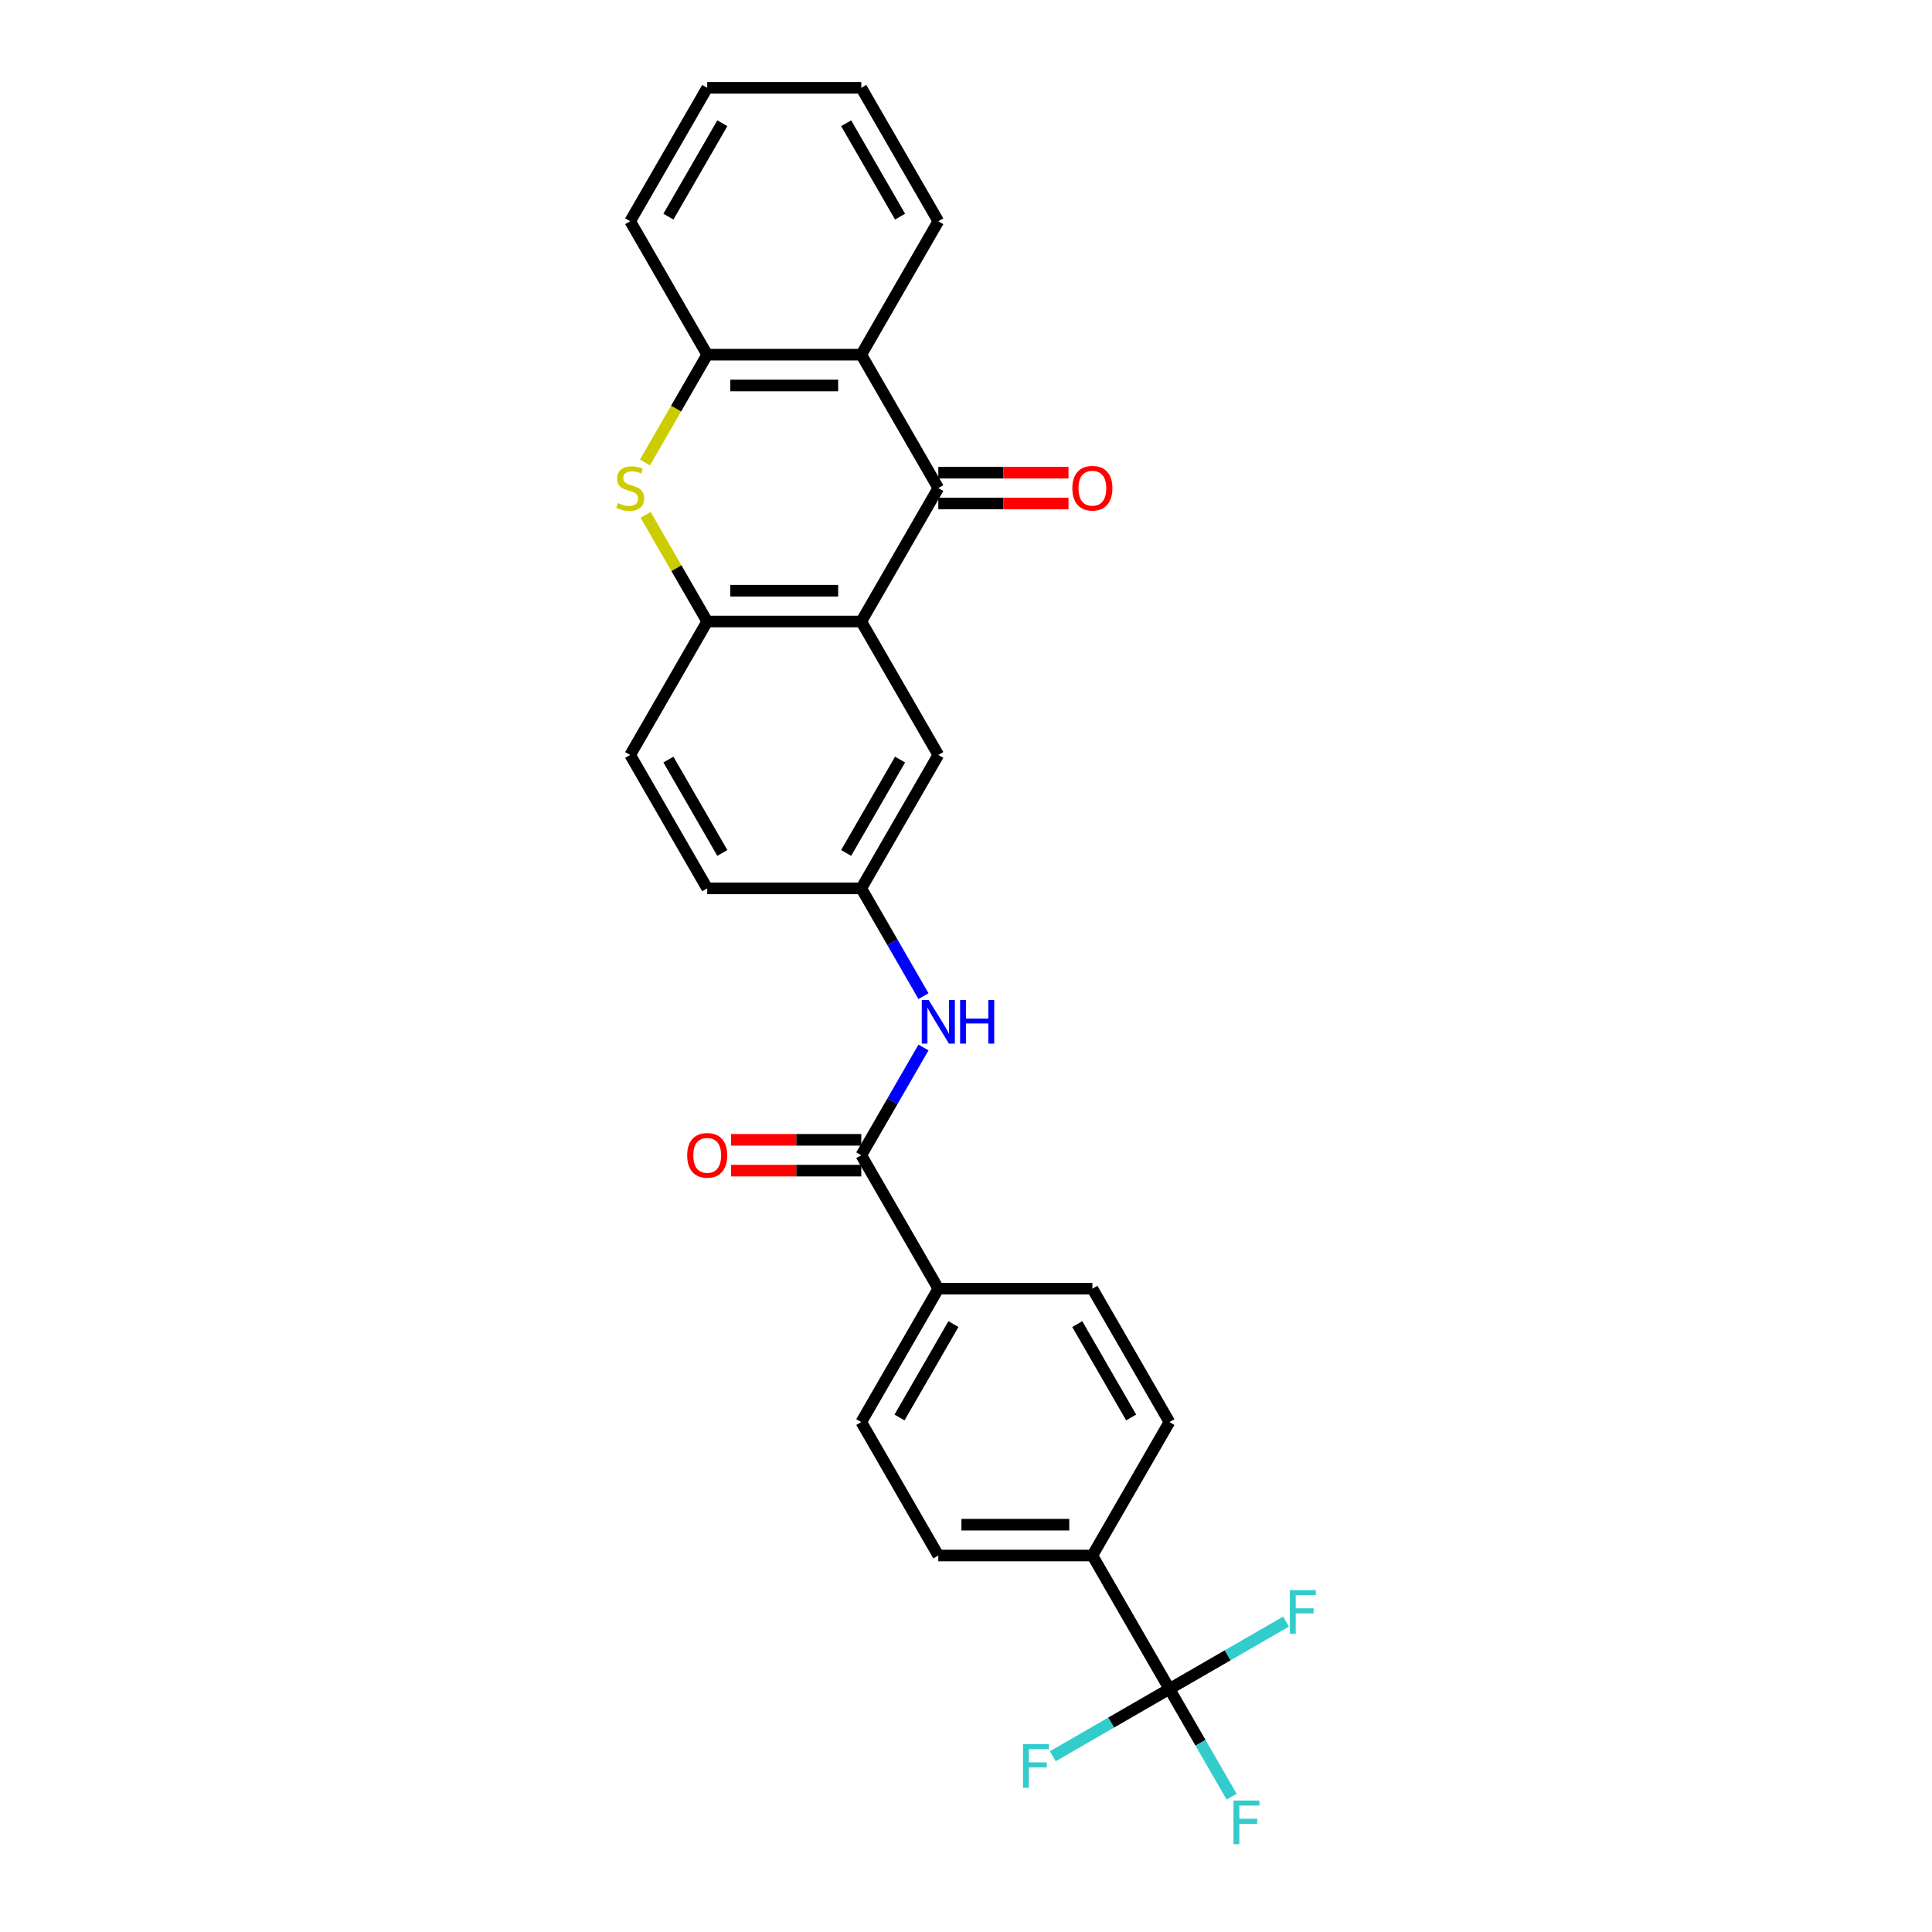 <?xml version='1.0' encoding='iso-8859-1'?>
<svg version='1.1' baseProfile='full'
              xmlns='http://www.w3.org/2000/svg'
                      xmlns:rdkit='http://www.rdkit.org/xml'
                      xmlns:xlink='http://www.w3.org/1999/xlink'
                  xml:space='preserve'
width='1000px' height='1000px' viewBox='0 0 1000 1000'>
<!-- END OF HEADER -->
<rect style='opacity:1.0;fill:#FFFFFF;stroke:none' width='1000' height='1000' x='0' y='0'> </rect>
<path class='bond-0' d='M 485.669,252.639 L 445.796,321.7' style='fill:none;fill-rule:evenodd;stroke:#000000;stroke-width:6px;stroke-linecap:butt;stroke-linejoin:miter;stroke-opacity:1' />
<path class='bond-2' d='M 485.669,252.639 L 445.796,183.577' style='fill:none;fill-rule:evenodd;stroke:#000000;stroke-width:6px;stroke-linecap:butt;stroke-linejoin:miter;stroke-opacity:1' />
<path class='bond-11' d='M 485.669,260.613 L 519.361,260.613' style='fill:none;fill-rule:evenodd;stroke:#000000;stroke-width:6px;stroke-linecap:butt;stroke-linejoin:miter;stroke-opacity:1' />
<path class='bond-11' d='M 519.361,260.613 L 553.054,260.613' style='fill:none;fill-rule:evenodd;stroke:#FF0000;stroke-width:6px;stroke-linecap:butt;stroke-linejoin:miter;stroke-opacity:1' />
<path class='bond-11' d='M 485.669,244.664 L 519.361,244.664' style='fill:none;fill-rule:evenodd;stroke:#000000;stroke-width:6px;stroke-linecap:butt;stroke-linejoin:miter;stroke-opacity:1' />
<path class='bond-11' d='M 519.361,244.664 L 553.054,244.664' style='fill:none;fill-rule:evenodd;stroke:#FF0000;stroke-width:6px;stroke-linecap:butt;stroke-linejoin:miter;stroke-opacity:1' />
<path class='bond-3' d='M 445.796,321.7 L 366.051,321.7' style='fill:none;fill-rule:evenodd;stroke:#000000;stroke-width:6px;stroke-linecap:butt;stroke-linejoin:miter;stroke-opacity:1' />
<path class='bond-3' d='M 433.834,305.751 L 378.013,305.751' style='fill:none;fill-rule:evenodd;stroke:#000000;stroke-width:6px;stroke-linecap:butt;stroke-linejoin:miter;stroke-opacity:1' />
<path class='bond-9' d='M 445.796,321.7 L 485.669,390.762' style='fill:none;fill-rule:evenodd;stroke:#000000;stroke-width:6px;stroke-linecap:butt;stroke-linejoin:miter;stroke-opacity:1' />
<path class='bond-1' d='M 333.83,239.385 L 349.94,211.481' style='fill:none;fill-rule:evenodd;stroke:#CCCC00;stroke-width:6px;stroke-linecap:butt;stroke-linejoin:miter;stroke-opacity:1' />
<path class='bond-1' d='M 349.94,211.481 L 366.051,183.577' style='fill:none;fill-rule:evenodd;stroke:#000000;stroke-width:6px;stroke-linecap:butt;stroke-linejoin:miter;stroke-opacity:1' />
<path class='bond-27' d='M 334.18,266.499 L 350.115,294.1' style='fill:none;fill-rule:evenodd;stroke:#CCCC00;stroke-width:6px;stroke-linecap:butt;stroke-linejoin:miter;stroke-opacity:1' />
<path class='bond-27' d='M 350.115,294.1 L 366.051,321.7' style='fill:none;fill-rule:evenodd;stroke:#000000;stroke-width:6px;stroke-linecap:butt;stroke-linejoin:miter;stroke-opacity:1' />
<path class='bond-5' d='M 445.796,183.577 L 366.051,183.577' style='fill:none;fill-rule:evenodd;stroke:#000000;stroke-width:6px;stroke-linecap:butt;stroke-linejoin:miter;stroke-opacity:1' />
<path class='bond-5' d='M 433.834,199.527 L 378.013,199.527' style='fill:none;fill-rule:evenodd;stroke:#000000;stroke-width:6px;stroke-linecap:butt;stroke-linejoin:miter;stroke-opacity:1' />
<path class='bond-23' d='M 445.796,183.577 L 485.669,114.516' style='fill:none;fill-rule:evenodd;stroke:#000000;stroke-width:6px;stroke-linecap:butt;stroke-linejoin:miter;stroke-opacity:1' />
<path class='bond-14' d='M 366.051,321.7 L 326.178,390.762' style='fill:none;fill-rule:evenodd;stroke:#000000;stroke-width:6px;stroke-linecap:butt;stroke-linejoin:miter;stroke-opacity:1' />
<path class='bond-4' d='M 605.287,874.192 L 565.414,805.131' style='fill:none;fill-rule:evenodd;stroke:#000000;stroke-width:6px;stroke-linecap:butt;stroke-linejoin:miter;stroke-opacity:1' />
<path class='bond-19' d='M 605.287,874.192 L 621.388,902.08' style='fill:none;fill-rule:evenodd;stroke:#000000;stroke-width:6px;stroke-linecap:butt;stroke-linejoin:miter;stroke-opacity:1' />
<path class='bond-19' d='M 621.388,902.08 L 637.489,929.968' style='fill:none;fill-rule:evenodd;stroke:#33CCCC;stroke-width:6px;stroke-linecap:butt;stroke-linejoin:miter;stroke-opacity:1' />
<path class='bond-20' d='M 605.287,874.192 L 575.11,891.615' style='fill:none;fill-rule:evenodd;stroke:#000000;stroke-width:6px;stroke-linecap:butt;stroke-linejoin:miter;stroke-opacity:1' />
<path class='bond-20' d='M 575.11,891.615 L 544.933,909.037' style='fill:none;fill-rule:evenodd;stroke:#33CCCC;stroke-width:6px;stroke-linecap:butt;stroke-linejoin:miter;stroke-opacity:1' />
<path class='bond-21' d='M 605.287,874.192 L 635.463,856.77' style='fill:none;fill-rule:evenodd;stroke:#000000;stroke-width:6px;stroke-linecap:butt;stroke-linejoin:miter;stroke-opacity:1' />
<path class='bond-21' d='M 635.463,856.77 L 665.64,839.347' style='fill:none;fill-rule:evenodd;stroke:#33CCCC;stroke-width:6px;stroke-linecap:butt;stroke-linejoin:miter;stroke-opacity:1' />
<path class='bond-24' d='M 366.051,183.577 L 326.178,114.516' style='fill:none;fill-rule:evenodd;stroke:#000000;stroke-width:6px;stroke-linecap:butt;stroke-linejoin:miter;stroke-opacity:1' />
<path class='bond-6' d='M 445.796,597.946 L 461.897,570.058' style='fill:none;fill-rule:evenodd;stroke:#000000;stroke-width:6px;stroke-linecap:butt;stroke-linejoin:miter;stroke-opacity:1' />
<path class='bond-6' d='M 461.897,570.058 L 477.998,542.17' style='fill:none;fill-rule:evenodd;stroke:#0000FF;stroke-width:6px;stroke-linecap:butt;stroke-linejoin:miter;stroke-opacity:1' />
<path class='bond-10' d='M 445.796,597.946 L 485.669,667.008' style='fill:none;fill-rule:evenodd;stroke:#000000;stroke-width:6px;stroke-linecap:butt;stroke-linejoin:miter;stroke-opacity:1' />
<path class='bond-13' d='M 445.796,589.972 L 412.104,589.972' style='fill:none;fill-rule:evenodd;stroke:#000000;stroke-width:6px;stroke-linecap:butt;stroke-linejoin:miter;stroke-opacity:1' />
<path class='bond-13' d='M 412.104,589.972 L 378.411,589.972' style='fill:none;fill-rule:evenodd;stroke:#FF0000;stroke-width:6px;stroke-linecap:butt;stroke-linejoin:miter;stroke-opacity:1' />
<path class='bond-13' d='M 445.796,605.921 L 412.104,605.921' style='fill:none;fill-rule:evenodd;stroke:#000000;stroke-width:6px;stroke-linecap:butt;stroke-linejoin:miter;stroke-opacity:1' />
<path class='bond-13' d='M 412.104,605.921 L 378.411,605.921' style='fill:none;fill-rule:evenodd;stroke:#FF0000;stroke-width:6px;stroke-linecap:butt;stroke-linejoin:miter;stroke-opacity:1' />
<path class='bond-7' d='M 477.998,515.599 L 461.897,487.711' style='fill:none;fill-rule:evenodd;stroke:#0000FF;stroke-width:6px;stroke-linecap:butt;stroke-linejoin:miter;stroke-opacity:1' />
<path class='bond-7' d='M 461.897,487.711 L 445.796,459.823' style='fill:none;fill-rule:evenodd;stroke:#000000;stroke-width:6px;stroke-linecap:butt;stroke-linejoin:miter;stroke-opacity:1' />
<path class='bond-8' d='M 565.414,805.131 L 485.669,805.131' style='fill:none;fill-rule:evenodd;stroke:#000000;stroke-width:6px;stroke-linecap:butt;stroke-linejoin:miter;stroke-opacity:1' />
<path class='bond-8' d='M 553.452,789.182 L 497.631,789.182' style='fill:none;fill-rule:evenodd;stroke:#000000;stroke-width:6px;stroke-linecap:butt;stroke-linejoin:miter;stroke-opacity:1' />
<path class='bond-30' d='M 565.414,805.131 L 605.287,736.069' style='fill:none;fill-rule:evenodd;stroke:#000000;stroke-width:6px;stroke-linecap:butt;stroke-linejoin:miter;stroke-opacity:1' />
<path class='bond-12' d='M 485.669,390.762 L 445.796,459.823' style='fill:none;fill-rule:evenodd;stroke:#000000;stroke-width:6px;stroke-linecap:butt;stroke-linejoin:miter;stroke-opacity:1' />
<path class='bond-12' d='M 465.876,393.147 L 437.965,441.49' style='fill:none;fill-rule:evenodd;stroke:#000000;stroke-width:6px;stroke-linecap:butt;stroke-linejoin:miter;stroke-opacity:1' />
<path class='bond-17' d='M 485.669,667.008 L 565.414,667.008' style='fill:none;fill-rule:evenodd;stroke:#000000;stroke-width:6px;stroke-linecap:butt;stroke-linejoin:miter;stroke-opacity:1' />
<path class='bond-18' d='M 485.669,667.008 L 445.796,736.069' style='fill:none;fill-rule:evenodd;stroke:#000000;stroke-width:6px;stroke-linecap:butt;stroke-linejoin:miter;stroke-opacity:1' />
<path class='bond-18' d='M 493.5,685.341 L 465.589,733.684' style='fill:none;fill-rule:evenodd;stroke:#000000;stroke-width:6px;stroke-linecap:butt;stroke-linejoin:miter;stroke-opacity:1' />
<path class='bond-22' d='M 445.796,459.823 L 366.051,459.823' style='fill:none;fill-rule:evenodd;stroke:#000000;stroke-width:6px;stroke-linecap:butt;stroke-linejoin:miter;stroke-opacity:1' />
<path class='bond-29' d='M 326.178,390.762 L 366.051,459.823' style='fill:none;fill-rule:evenodd;stroke:#000000;stroke-width:6px;stroke-linecap:butt;stroke-linejoin:miter;stroke-opacity:1' />
<path class='bond-29' d='M 345.971,393.147 L 373.882,441.49' style='fill:none;fill-rule:evenodd;stroke:#000000;stroke-width:6px;stroke-linecap:butt;stroke-linejoin:miter;stroke-opacity:1' />
<path class='bond-15' d='M 605.287,736.069 L 565.414,667.008' style='fill:none;fill-rule:evenodd;stroke:#000000;stroke-width:6px;stroke-linecap:butt;stroke-linejoin:miter;stroke-opacity:1' />
<path class='bond-15' d='M 585.494,733.684 L 557.583,685.341' style='fill:none;fill-rule:evenodd;stroke:#000000;stroke-width:6px;stroke-linecap:butt;stroke-linejoin:miter;stroke-opacity:1' />
<path class='bond-16' d='M 485.669,805.131 L 445.796,736.069' style='fill:none;fill-rule:evenodd;stroke:#000000;stroke-width:6px;stroke-linecap:butt;stroke-linejoin:miter;stroke-opacity:1' />
<path class='bond-25' d='M 485.669,114.516 L 445.796,45.455' style='fill:none;fill-rule:evenodd;stroke:#000000;stroke-width:6px;stroke-linecap:butt;stroke-linejoin:miter;stroke-opacity:1' />
<path class='bond-25' d='M 465.876,112.131 L 437.965,63.788' style='fill:none;fill-rule:evenodd;stroke:#000000;stroke-width:6px;stroke-linecap:butt;stroke-linejoin:miter;stroke-opacity:1' />
<path class='bond-28' d='M 326.178,114.516 L 366.051,45.455' style='fill:none;fill-rule:evenodd;stroke:#000000;stroke-width:6px;stroke-linecap:butt;stroke-linejoin:miter;stroke-opacity:1' />
<path class='bond-28' d='M 345.971,112.131 L 373.882,63.788' style='fill:none;fill-rule:evenodd;stroke:#000000;stroke-width:6px;stroke-linecap:butt;stroke-linejoin:miter;stroke-opacity:1' />
<path class='bond-26' d='M 445.796,45.455 L 366.051,45.455' style='fill:none;fill-rule:evenodd;stroke:#000000;stroke-width:6px;stroke-linecap:butt;stroke-linejoin:miter;stroke-opacity:1' />
<path  class='atom-2' d='M 319.799 260.39
Q 320.054 260.486, 321.106 260.932
Q 322.159 261.379, 323.307 261.666
Q 324.488 261.921, 325.636 261.921
Q 327.773 261.921, 329.017 260.901
Q 330.261 259.848, 330.261 258.03
Q 330.261 256.786, 329.623 256.02
Q 329.017 255.255, 328.06 254.84
Q 327.103 254.425, 325.508 253.947
Q 323.499 253.341, 322.287 252.767
Q 321.106 252.192, 320.245 250.98
Q 319.416 249.768, 319.416 247.727
Q 319.416 244.888, 321.33 243.133
Q 323.275 241.379, 327.103 241.379
Q 329.719 241.379, 332.685 242.623
L 331.952 245.079
Q 329.24 243.963, 327.199 243.963
Q 324.998 243.963, 323.786 244.888
Q 322.574 245.781, 322.606 247.344
Q 322.606 248.556, 323.212 249.29
Q 323.85 250.023, 324.743 250.438
Q 325.668 250.853, 327.199 251.331
Q 329.24 251.969, 330.452 252.607
Q 331.665 253.245, 332.526 254.553
Q 333.419 255.829, 333.419 258.03
Q 333.419 261.156, 331.314 262.846
Q 329.24 264.505, 325.763 264.505
Q 323.754 264.505, 322.223 264.058
Q 320.724 263.644, 318.937 262.91
L 319.799 260.39
' fill='#CCCC00'/>
<path  class='atom-8' d='M 480.677 517.593
L 488.077 529.555
Q 488.811 530.735, 489.991 532.872
Q 491.171 535.009, 491.235 535.137
L 491.235 517.593
L 494.233 517.593
L 494.233 540.177
L 491.139 540.177
L 483.197 527.098
Q 482.272 525.567, 481.283 523.813
Q 480.326 522.059, 480.039 521.516
L 480.039 540.177
L 477.104 540.177
L 477.104 517.593
L 480.677 517.593
' fill='#0000FF'/>
<path  class='atom-8' d='M 496.945 517.593
L 500.007 517.593
L 500.007 527.194
L 511.554 527.194
L 511.554 517.593
L 514.616 517.593
L 514.616 540.177
L 511.554 540.177
L 511.554 529.746
L 500.007 529.746
L 500.007 540.177
L 496.945 540.177
L 496.945 517.593
' fill='#0000FF'/>
<path  class='atom-12' d='M 555.047 252.703
Q 555.047 247.28, 557.727 244.25
Q 560.406 241.219, 565.414 241.219
Q 570.422 241.219, 573.102 244.25
Q 575.781 247.28, 575.781 252.703
Q 575.781 258.189, 573.07 261.315
Q 570.358 264.409, 565.414 264.409
Q 560.438 264.409, 557.727 261.315
Q 555.047 258.221, 555.047 252.703
M 565.414 261.857
Q 568.859 261.857, 570.709 259.561
Q 572.591 257.232, 572.591 252.703
Q 572.591 248.269, 570.709 246.036
Q 568.859 243.771, 565.414 243.771
Q 561.969 243.771, 560.087 246.004
Q 558.237 248.237, 558.237 252.703
Q 558.237 257.264, 560.087 259.561
Q 561.969 261.857, 565.414 261.857
' fill='#FF0000'/>
<path  class='atom-14' d='M 355.684 598.01
Q 355.684 592.587, 358.363 589.557
Q 361.043 586.527, 366.051 586.527
Q 371.059 586.527, 373.738 589.557
Q 376.418 592.587, 376.418 598.01
Q 376.418 603.496, 373.706 606.623
Q 370.995 609.717, 366.051 609.717
Q 361.075 609.717, 358.363 606.623
Q 355.684 603.528, 355.684 598.01
M 366.051 607.165
Q 369.496 607.165, 371.346 604.868
Q 373.228 602.54, 373.228 598.01
Q 373.228 593.576, 371.346 591.343
Q 369.496 589.079, 366.051 589.079
Q 362.606 589.079, 360.724 591.311
Q 358.874 593.544, 358.874 598.01
Q 358.874 602.571, 360.724 604.868
Q 362.606 607.165, 366.051 607.165
' fill='#FF0000'/>
<path  class='atom-20' d='M 638.445 931.962
L 651.874 931.962
L 651.874 934.545
L 641.475 934.545
L 641.475 941.403
L 650.726 941.403
L 650.726 944.019
L 641.475 944.019
L 641.475 954.545
L 638.445 954.545
L 638.445 931.962
' fill='#33CCCC'/>
<path  class='atom-21' d='M 529.511 902.773
L 542.94 902.773
L 542.94 905.357
L 532.541 905.357
L 532.541 912.215
L 541.791 912.215
L 541.791 914.83
L 532.541 914.83
L 532.541 925.357
L 529.511 925.357
L 529.511 902.773
' fill='#33CCCC'/>
<path  class='atom-22' d='M 667.634 823.027
L 681.063 823.027
L 681.063 825.611
L 670.664 825.611
L 670.664 832.469
L 679.914 832.469
L 679.914 835.085
L 670.664 835.085
L 670.664 845.611
L 667.634 845.611
L 667.634 823.027
' fill='#33CCCC'/>
</svg>
